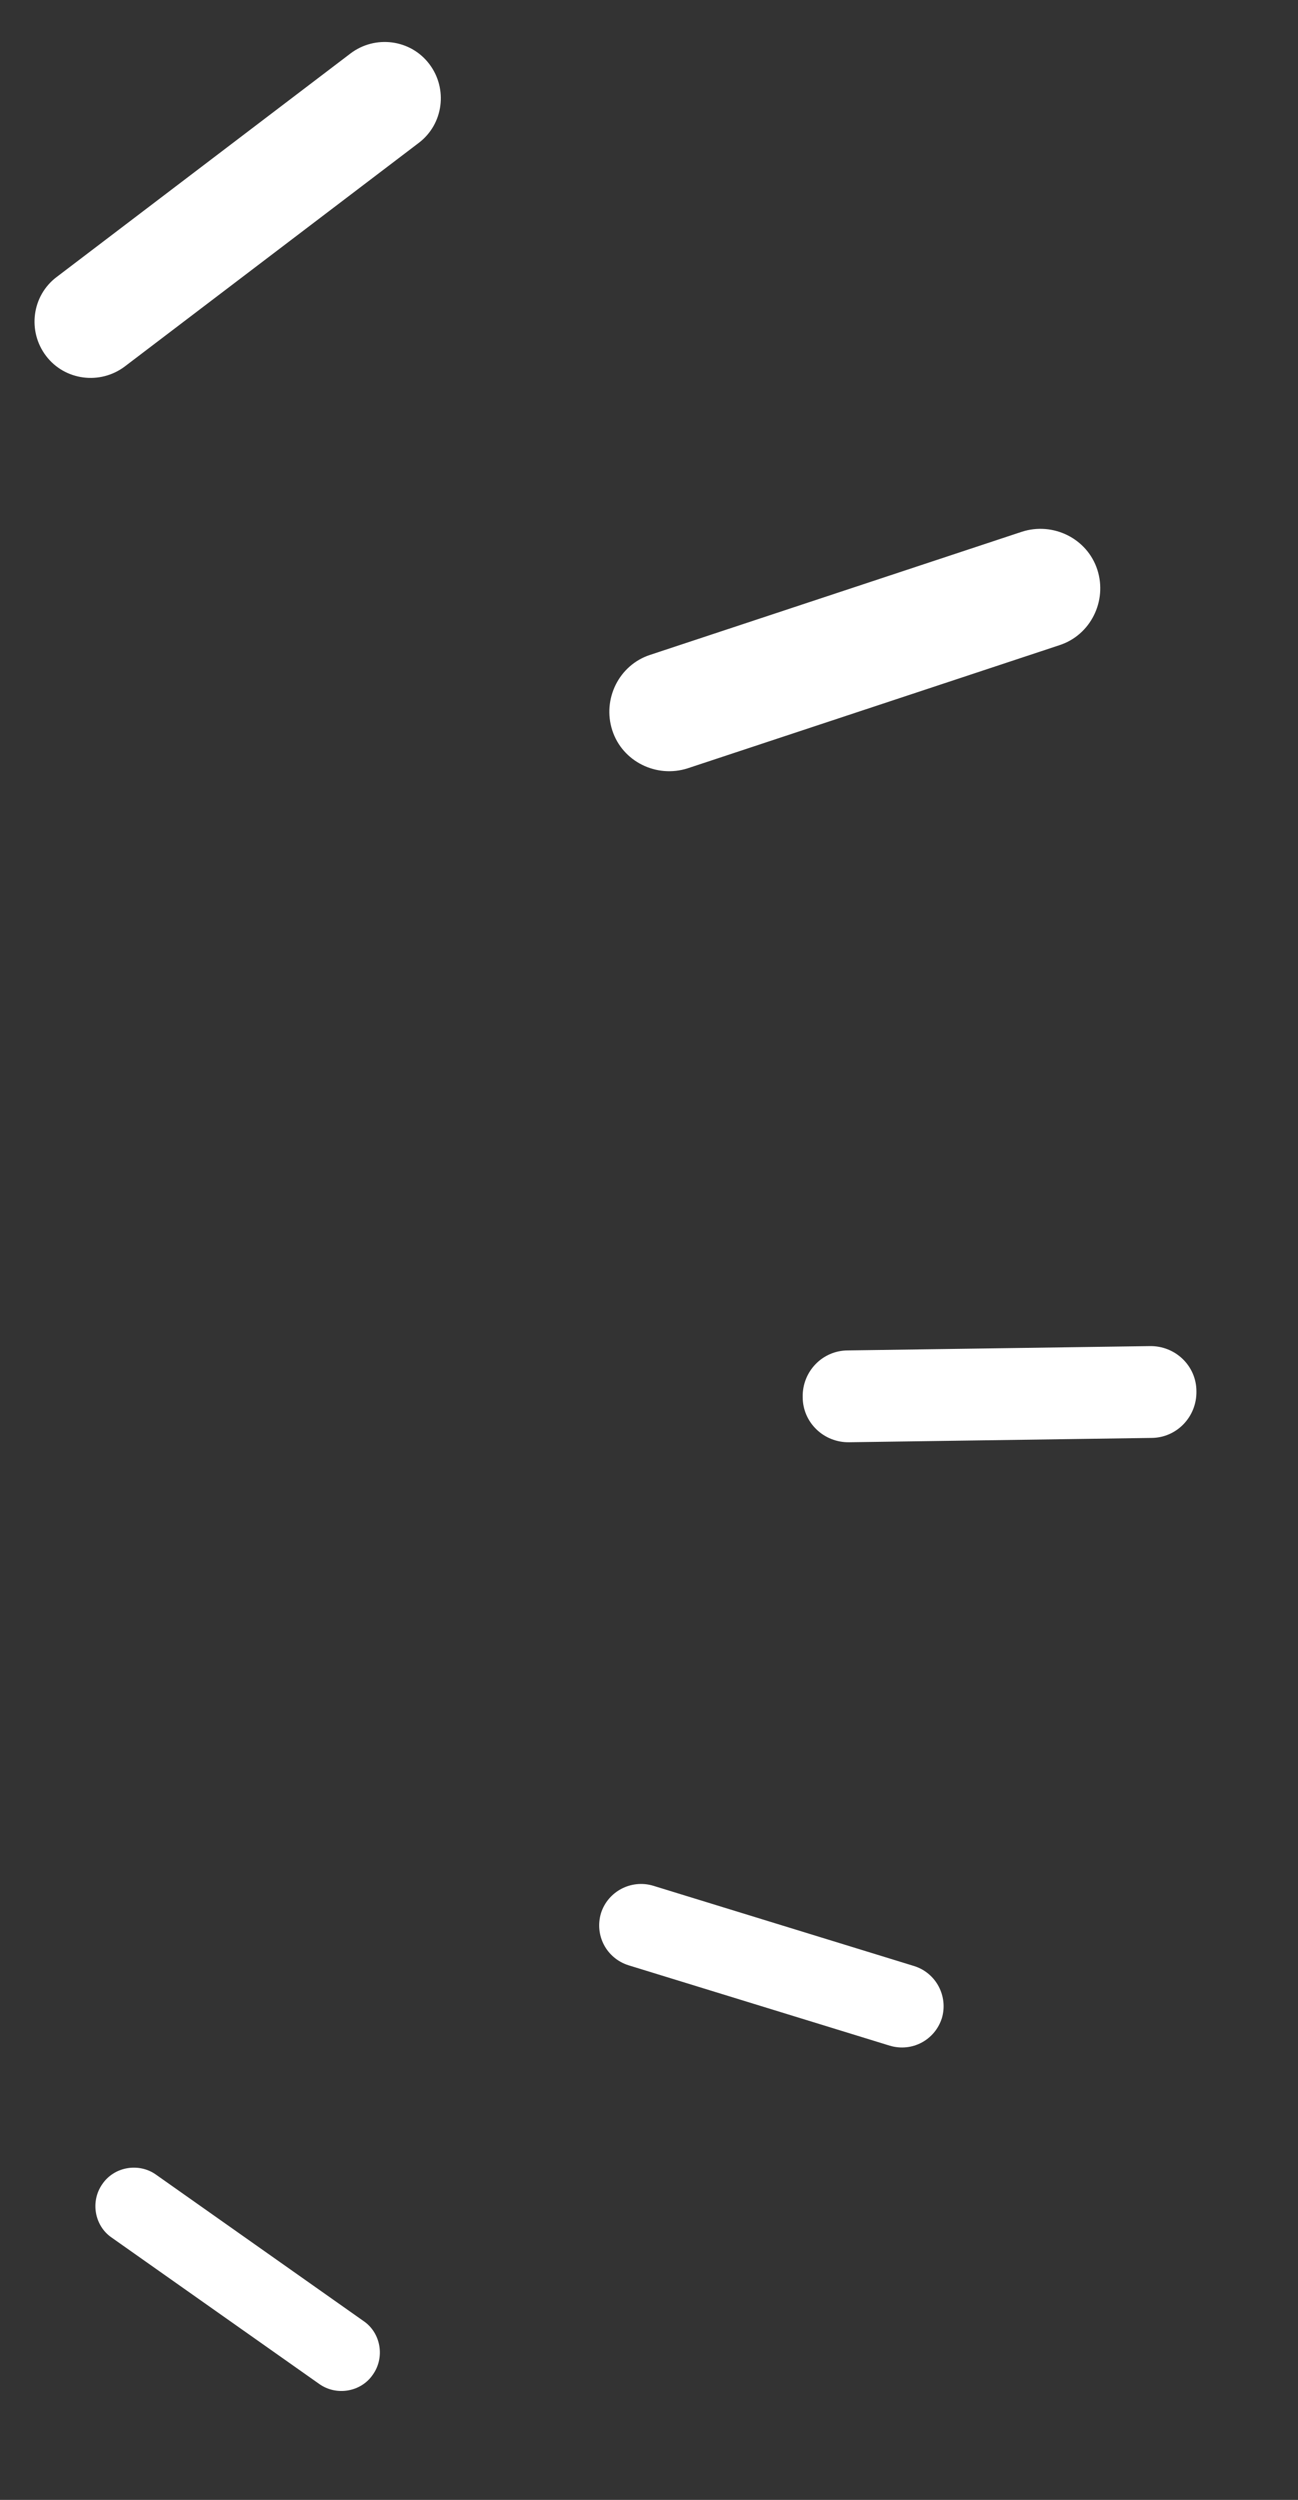 <svg width="27" height="52" viewBox="0 0 27 52" fill="none" xmlns="http://www.w3.org/2000/svg">
<rect x="0" y="0" width="27" height="52" fill="#333333" stroke="none"/>
<path d="M19.592 41.98C19.726 41.529 19.478 41.044 19.02 40.897L13.584 39.224C13.133 39.09 12.647 39.338 12.501 39.796C12.364 40.257 12.615 40.733 13.073 40.879L18.509 42.552C18.969 42.689 19.445 42.438 19.592 41.98Z" fill="white"/>
<path d="M16.697 29.06C16.697 29.59 17.137 30.01 17.666 30L23.947 29.91C24.477 29.91 24.896 29.47 24.887 28.94C24.887 28.41 24.447 27.99 23.916 28L17.637 28.09C17.107 28.09 16.686 28.53 16.697 29.06Z" fill="white"/>
<path d="M12.736 15.191C12.946 15.841 13.656 16.191 14.306 15.981L22.036 13.421C22.686 13.211 23.036 12.501 22.826 11.851C22.616 11.201 21.906 10.851 21.256 11.061L13.526 13.621C12.876 13.831 12.526 14.541 12.736 15.191Z" fill="white"/>
<path d="M0.957 7.402C1.346 7.916 2.082 8.011 2.597 7.622L8.711 2.972C9.225 2.582 9.32 1.846 8.93 1.332C8.541 0.818 7.805 0.723 7.291 1.112L1.177 5.763C0.663 6.152 0.568 6.888 0.957 7.402Z" fill="white"/>
<path d="M7.756 49.394C8.009 49.038 7.925 48.526 7.561 48.279L3.246 45.235C2.89 44.981 2.378 45.066 2.13 45.429C1.877 45.785 1.961 46.297 2.325 46.545L6.64 49.588C6.996 49.842 7.508 49.758 7.756 49.394Z" fill="white"/>
</svg>
